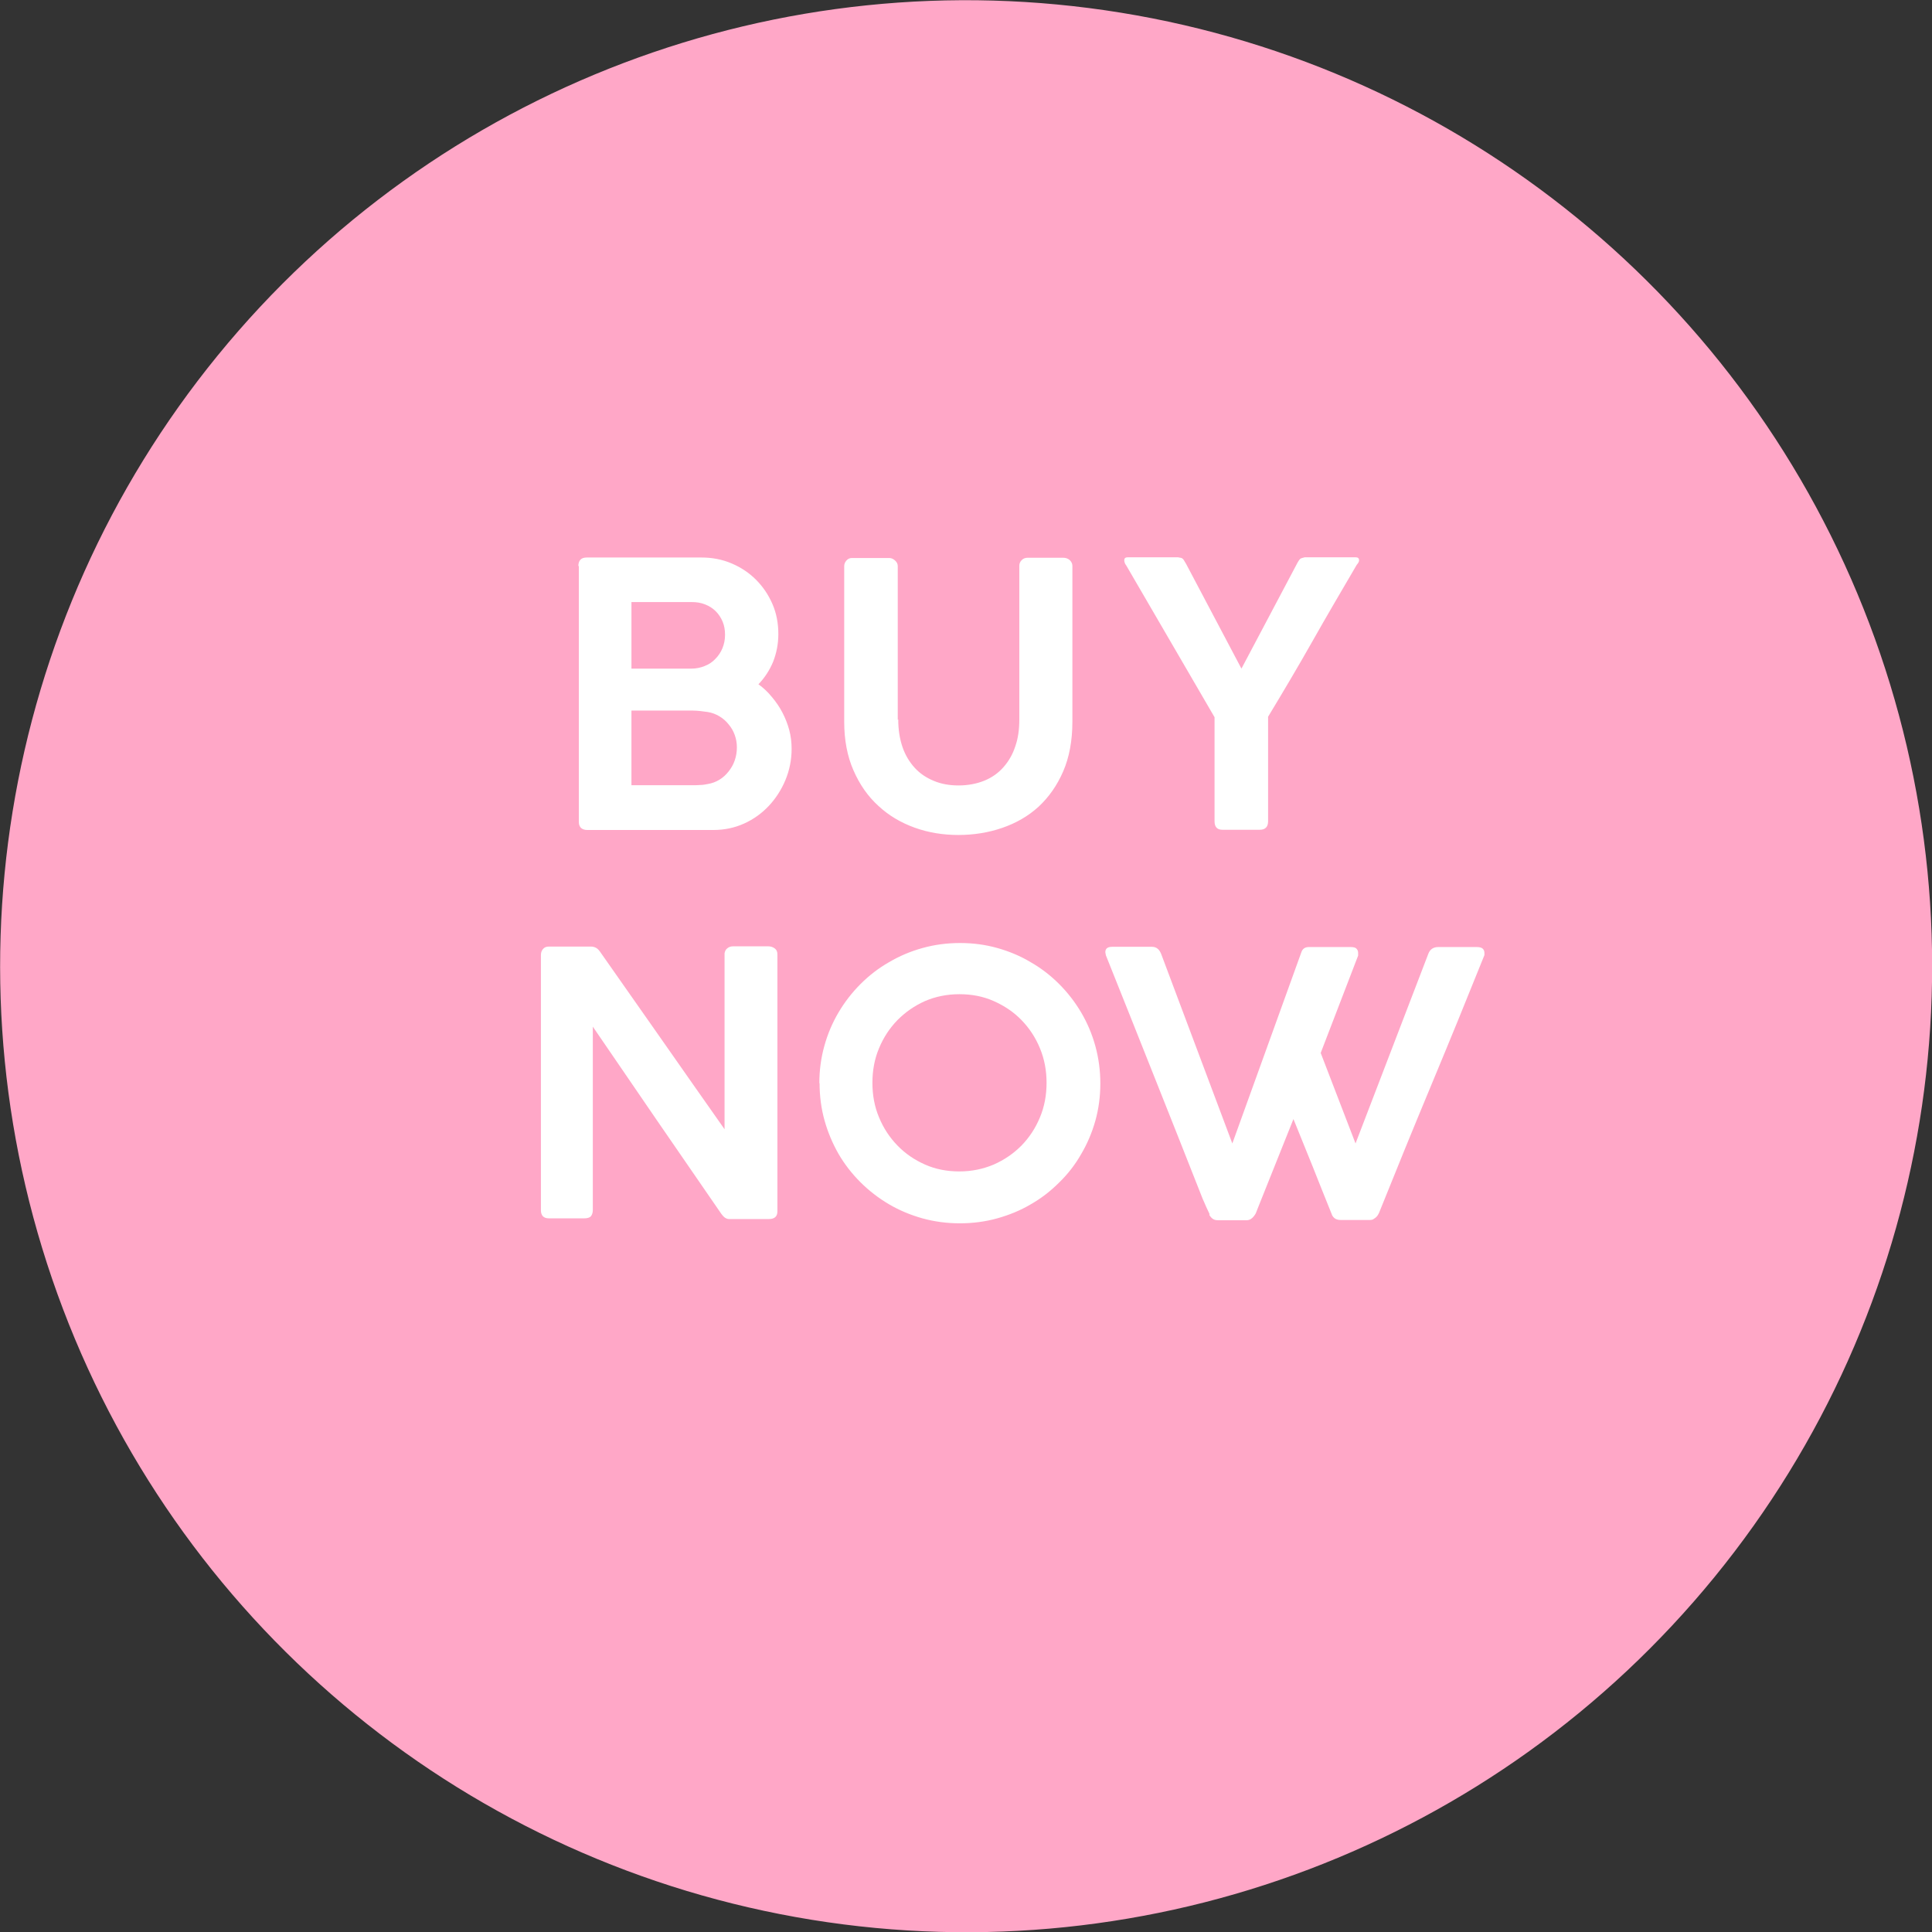 <?xml version="1.0" encoding="UTF-8"?>
<svg id="_レイヤー_2" data-name="レイヤー 2" xmlns="http://www.w3.org/2000/svg" width="81.54" height="81.54" viewBox="0 0 81.54 81.54">
  <rect x="0" y="0" width="81.54" height="81.54" fill="#333333" stroke="none"/>
  <defs>
    <style>
      .cls-1 {
        fill: #ffa7c7;
      }

      .cls-2 {
        fill: #fff;
      }
    </style>
  </defs>
  <g id="DESIGN">
    <circle class="cls-1" cx="40.77" cy="40.77" r="40.77" transform="translate(-6 74.49) rotate(-80.78)"/>
    <path class="cls-2" d="M24.41,23.89c0-.24.12-.36.35-.36h4.85c.45,0,.87.08,1.27.25.4.17.74.4,1.03.69.29.29.52.63.69,1.02.17.39.25.82.25,1.27,0,.42-.08.81-.22,1.17-.15.36-.36.68-.62.95.21.15.4.33.57.54.17.2.32.42.44.65.12.23.22.48.29.74.07.26.1.53.1.8,0,.46-.09.9-.26,1.31-.17.41-.41.78-.7,1.09-.3.32-.65.57-1.05.75-.4.18-.83.27-1.29.27h-5.33c-.1,0-.19-.03-.25-.08-.06-.05-.1-.14-.1-.25v-10.81ZM30.6,26.79c0-.2-.03-.38-.1-.55-.07-.17-.17-.32-.29-.44-.12-.12-.27-.22-.45-.29-.17-.07-.36-.1-.57-.1h-2.54v2.81h2.52c.21,0,.4-.04.57-.11.18-.07.33-.17.45-.3.13-.13.23-.28.3-.45.07-.17.11-.36.11-.56ZM31.1,31.54c0-.18-.03-.35-.09-.52-.06-.17-.15-.32-.26-.45-.11-.14-.24-.25-.39-.34-.15-.09-.31-.15-.49-.18-.1-.01-.21-.03-.31-.04-.11-.01-.21-.02-.32-.02h-2.59v3.15h2.59c.11,0,.21,0,.32-.01.1,0,.21-.02.31-.04.18-.03.34-.09.49-.18.15-.09.28-.21.39-.35.11-.14.2-.29.26-.47.06-.17.09-.36.09-.54ZM37.91,30.36c0,.43.06.82.18,1.17.12.35.3.64.52.88.22.24.49.42.81.55.31.13.66.19,1.04.19s.76-.07,1.08-.2c.32-.13.59-.32.81-.57.22-.25.39-.54.5-.88.12-.34.17-.72.17-1.13v-6.49c0-.09.03-.17.1-.24.07-.07.15-.1.25-.1h1.5c.11,0,.2.03.28.1.07.07.11.15.11.24v6.58c0,.8-.13,1.5-.39,2.1-.26.6-.61,1.09-1.04,1.49-.44.4-.95.69-1.53.89-.58.2-1.2.3-1.85.3s-1.27-.1-1.85-.31c-.58-.21-1.09-.51-1.53-.92-.44-.4-.79-.9-1.05-1.5-.26-.59-.39-1.28-.39-2.04v-6.58c0-.08.03-.16.09-.23.06-.07.14-.11.23-.11h1.58c.08,0,.16.03.24.1.08.07.12.15.12.24v6.49ZM52.38,28.21h.02l2.35-4.44c.06-.11.11-.18.15-.2.04-.02.1-.03.17-.05h2.14c.1,0,.15.04.15.13,0,.05-.03.11-.1.19-.62,1.06-1.25,2.13-1.86,3.21-.61,1.08-1.24,2.14-1.88,3.2v4.41c0,.24-.12.36-.35.36h-1.58c-.22,0-.33-.12-.33-.36v-4.39l-3.73-6.41s-.05-.06-.06-.11c-.02-.05-.02-.09-.02-.11,0-.08.05-.12.15-.12h2.12s.08.02.1.02c.03,0,.05.01.08.03.02.01.05.04.07.08.02.03.05.09.09.15l2.33,4.41ZM22.83,40.3c0-.1.03-.18.09-.25.06-.07.14-.1.25-.1h1.78c.07,0,.14.02.2.05.06.03.12.09.17.16.88,1.26,1.76,2.51,2.63,3.75.87,1.24,1.74,2.49,2.63,3.75v-7.43c.02-.09.05-.16.12-.21.06-.05.14-.08.23-.08h1.5c.1,0,.19.03.27.09.08.06.11.14.11.25v10.85c0,.21-.12.32-.36.32h-1.68c-.11,0-.22-.07-.32-.21-.91-1.32-1.81-2.63-2.72-3.95-.9-1.32-1.8-2.63-2.71-3.96v7.74c0,.11-.03.2-.08.26-.05.06-.15.09-.28.09h-1.49c-.12,0-.2-.03-.26-.09-.05-.06-.08-.14-.08-.24v-10.8ZM34.58,45.72c0-.54.07-1.07.21-1.57.14-.51.34-.98.6-1.42.26-.44.57-.84.93-1.2.36-.36.76-.67,1.2-.92.44-.26.91-.46,1.42-.6.5-.14,1.03-.21,1.58-.21s1.07.07,1.57.21c.5.14.98.34,1.41.6.44.25.84.56,1.2.92.36.36.67.76.93,1.2.26.44.46.91.6,1.42.14.51.21,1.04.21,1.58s-.07,1.07-.21,1.57c-.14.5-.34.97-.6,1.41-.25.44-.56.84-.93,1.2-.36.36-.76.67-1.2.92-.44.26-.91.45-1.41.59-.5.14-1.03.21-1.58.21s-1.07-.07-1.58-.21c-.5-.14-.98-.34-1.42-.6-.44-.26-.84-.57-1.2-.93-.36-.36-.67-.76-.92-1.19-.25-.44-.45-.91-.59-1.41-.14-.5-.21-1.03-.21-1.58ZM36.82,45.7c0,.52.09,1.01.28,1.46.19.46.45.85.78,1.19.33.34.71.6,1.16.8.45.2.93.29,1.45.29s1-.1,1.45-.29c.45-.2.83-.46,1.17-.8.33-.34.59-.73.78-1.19.19-.45.28-.94.28-1.46s-.09-1-.28-1.46c-.19-.46-.45-.85-.78-1.19-.33-.34-.72-.6-1.17-.8-.45-.2-.93-.29-1.45-.29s-1.01.1-1.45.29c-.45.2-.83.47-1.16.8-.33.34-.59.73-.78,1.19-.19.45-.28.94-.28,1.46ZM51.05,51.24c-.05-.1-.1-.21-.15-.32-.05-.11-.09-.22-.14-.32-.68-1.73-1.36-3.44-2.04-5.15s-1.36-3.42-2.05-5.14c0-.02,0-.04-.01-.06,0-.02-.01-.04-.01-.06,0-.16.1-.23.29-.23h1.68c.18,0,.31.1.39.31l3,7.99,2.91-8.06c.05-.16.16-.23.32-.23h1.76c.12,0,.21.02.25.07.05.05.07.11.07.18v.11l-1.58,4.11,1.47,3.82,3.07-8c.07-.19.21-.29.42-.29h1.62c.12,0,.21.02.26.07.05.05.07.11.07.18,0,.03,0,.05,0,.06v.03c-.73,1.82-1.47,3.63-2.22,5.43-.75,1.8-1.49,3.61-2.22,5.43,0,.01-.02.04-.04.08-.02.04-.04.07-.08.11-.03.03-.07.06-.12.09-.04.03-.1.04-.16.04h-1.22c-.12,0-.21-.03-.27-.08-.06-.05-.1-.11-.12-.18-.27-.67-.54-1.34-.8-2-.27-.66-.54-1.33-.81-2l-1.5,3.75c-.02.06-.05.12-.07.18s-.06.12-.1.17c-.04.05-.08.09-.13.12-.05.03-.11.05-.17.05h-1.22c-.09,0-.17-.02-.23-.07-.06-.05-.1-.1-.13-.15Z"/>
  </g>
</svg>